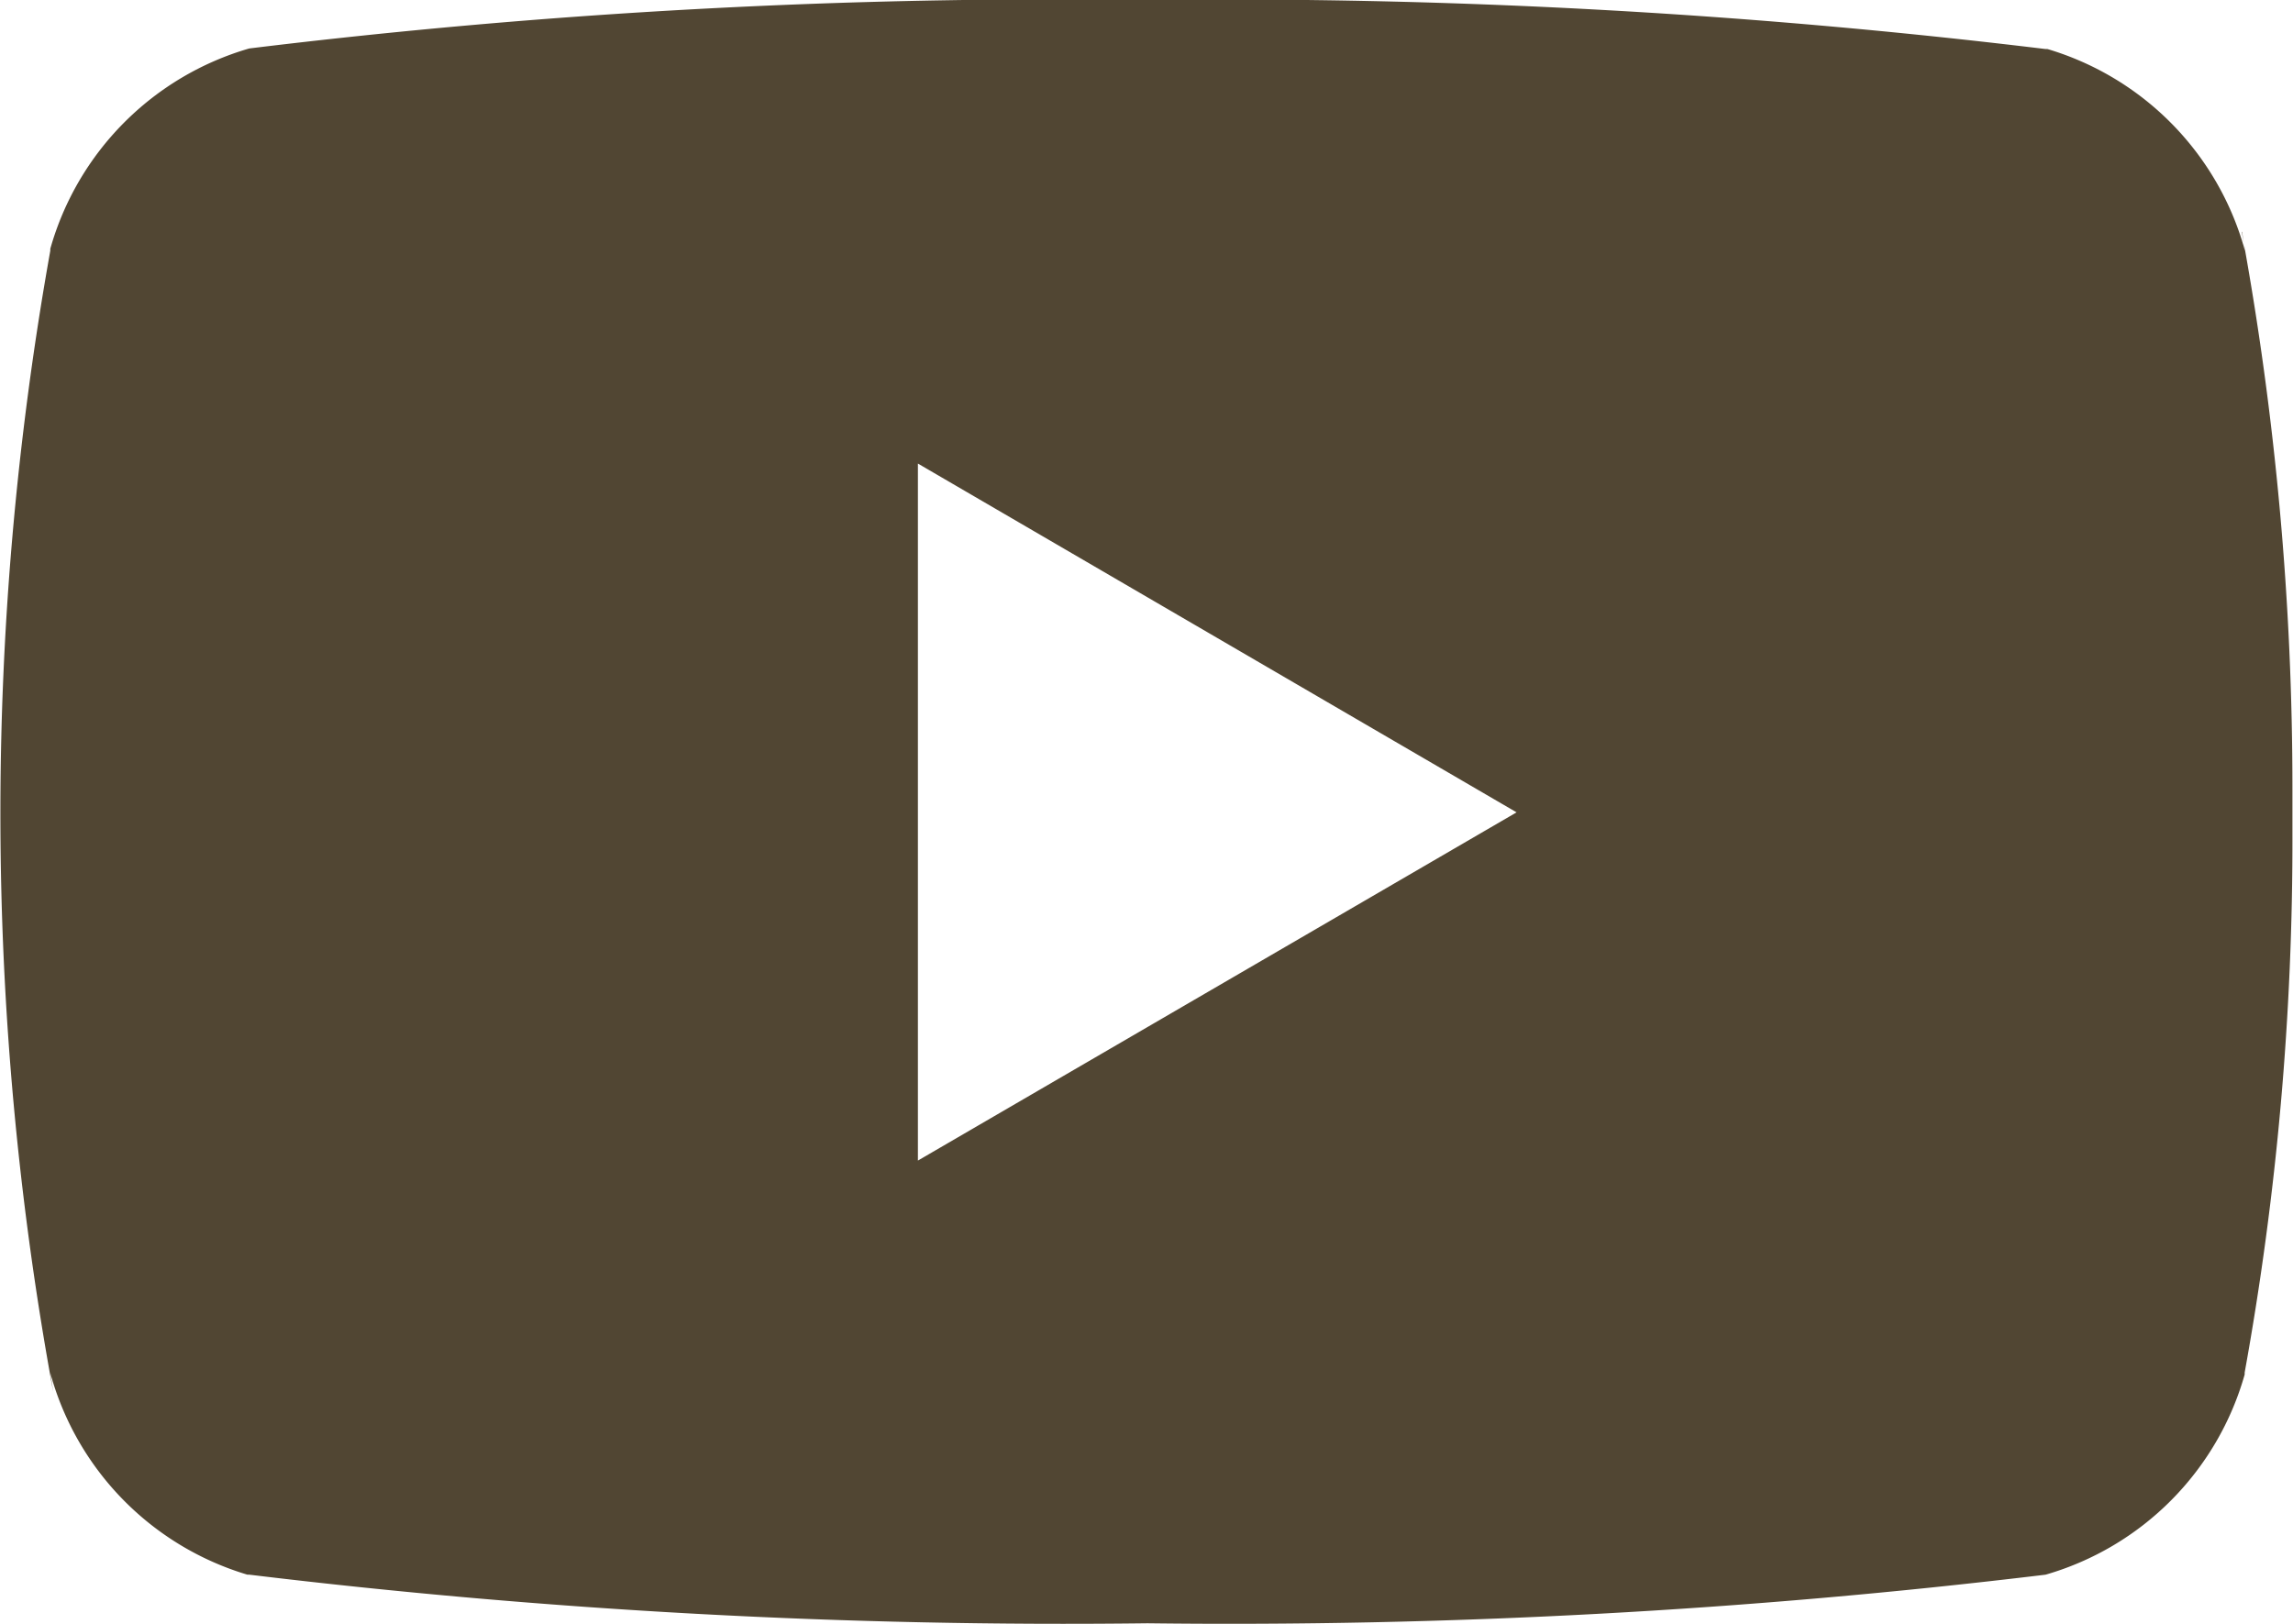 <svg xmlns="http://www.w3.org/2000/svg" width="16.32" height="11.56" viewBox="0 0 16.32 11.56">
  <path id="youtube" d="M15.958,5.152l.02.133a2.069,2.069,0,0,0-1.406-1.436l-.014,0A48.364,48.364,0,0,0,8.166,3.5a47.3,47.3,0,0,0-6.392.345A2.07,2.07,0,0,0,.358,5.271l0,.014a22.748,22.748,0,0,0,.021,8.124l-.021-.135A2.069,2.069,0,0,0,1.761,14.71l.014,0a48.259,48.259,0,0,0,6.392.346,48.374,48.374,0,0,0,6.392-.346,2.069,2.069,0,0,0,1.417-1.425l0-.014a21.259,21.259,0,0,0,.34-3.841c0-.05,0-.1,0-.15s0-.1,0-.156a21.933,21.933,0,0,0-.361-3.975ZM6.533,11.762V6.8l4.261,2.483Z" transform="translate(0 -3.5)" fill="#514633"/>
</svg>
